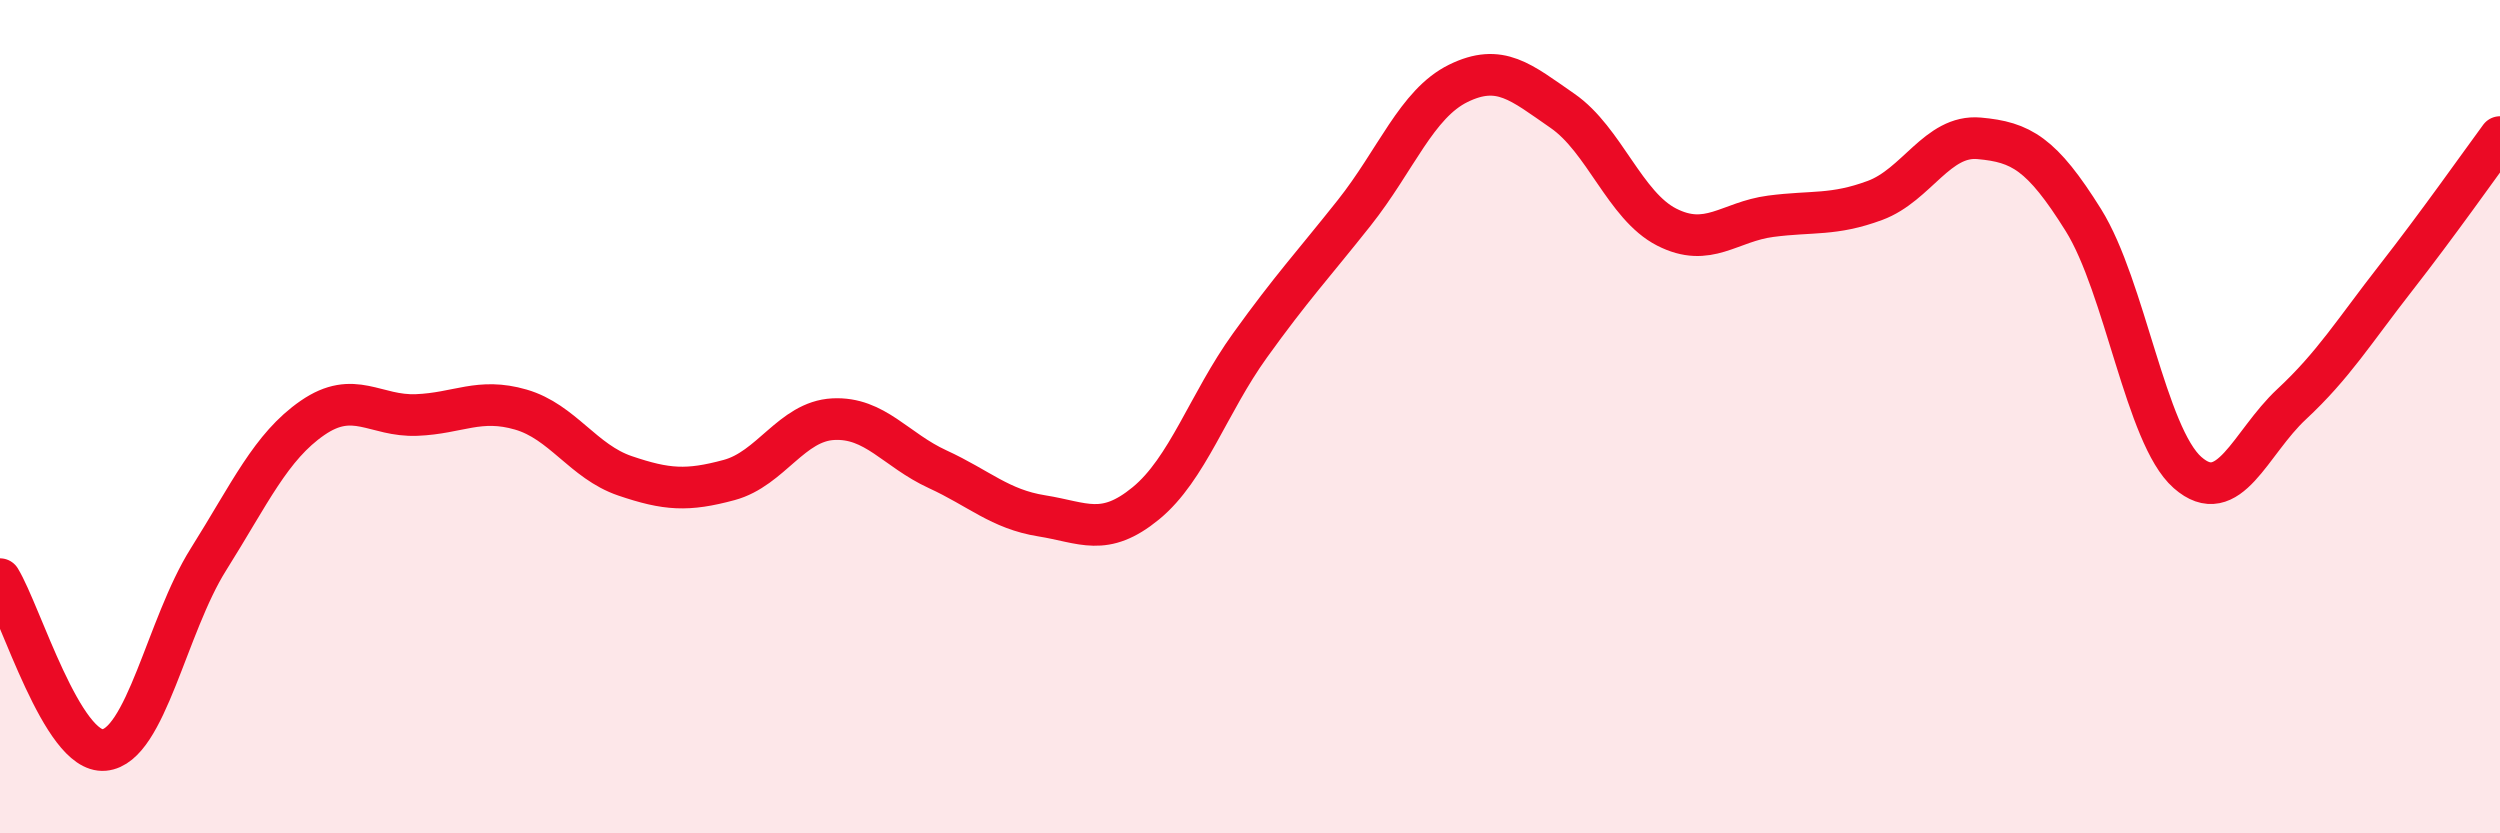 
    <svg width="60" height="20" viewBox="0 0 60 20" xmlns="http://www.w3.org/2000/svg">
      <path
        d="M 0,13.9 C 0.5,14.72 1.5,18.09 2.5,18 C 3.5,17.91 4,15.02 5,13.43 C 6,11.84 6.5,10.72 7.5,10.03 C 8.5,9.34 9,10 10,9.96 C 11,9.92 11.5,9.54 12.5,9.83 C 13.5,10.12 14,11.08 15,11.42 C 16,11.76 16.5,11.79 17.5,11.52 C 18.5,11.25 19,10.11 20,10.06 C 21,10.01 21.5,10.8 22.5,11.26 C 23.5,11.72 24,12.22 25,12.38 C 26,12.54 26.5,12.9 27.5,12.08 C 28.5,11.26 29,9.68 30,8.29 C 31,6.9 31.5,6.37 32.5,5.11 C 33.5,3.85 34,2.49 35,2 C 36,1.51 36.5,1.97 37.5,2.66 C 38.5,3.35 39,4.94 40,5.45 C 41,5.96 41.5,5.32 42.5,5.19 C 43.5,5.06 44,5.18 45,4.81 C 46,4.44 46.5,3.23 47.5,3.32 C 48.5,3.41 49,3.68 50,5.28 C 51,6.88 51.5,10.46 52.5,11.34 C 53.5,12.22 54,10.63 55,9.7 C 56,8.77 56.5,7.95 57.5,6.67 C 58.5,5.39 59.5,3.97 60,3.29L60 20L0 20Z"
        fill="#EB0A25"
        opacity="0.1"
        stroke-linecap="round"
        stroke-linejoin="round"
      />
      <path
        d="M 0,13.9 C 0.5,14.72 1.5,18.09 2.5,18 C 3.5,17.91 4,15.02 5,13.43 C 6,11.84 6.5,10.72 7.5,10.03 C 8.5,9.34 9,10 10,9.96 C 11,9.92 11.5,9.54 12.5,9.83 C 13.5,10.12 14,11.08 15,11.42 C 16,11.76 16.5,11.79 17.5,11.52 C 18.5,11.25 19,10.11 20,10.06 C 21,10.01 21.5,10.8 22.5,11.26 C 23.5,11.72 24,12.22 25,12.38 C 26,12.54 26.5,12.9 27.5,12.08 C 28.5,11.26 29,9.68 30,8.29 C 31,6.9 31.5,6.37 32.5,5.11 C 33.5,3.85 34,2.49 35,2 C 36,1.51 36.5,1.97 37.5,2.66 C 38.5,3.35 39,4.94 40,5.45 C 41,5.96 41.5,5.32 42.5,5.19 C 43.5,5.06 44,5.18 45,4.81 C 46,4.44 46.5,3.23 47.5,3.32 C 48.5,3.41 49,3.68 50,5.28 C 51,6.88 51.5,10.46 52.5,11.34 C 53.5,12.22 54,10.63 55,9.7 C 56,8.77 56.5,7.95 57.5,6.67 C 58.5,5.39 59.5,3.97 60,3.29"
        stroke="#EB0A25"
        stroke-width="1"
        fill="none"
        stroke-linecap="round"
        stroke-linejoin="round"
      />
    </svg>
  
